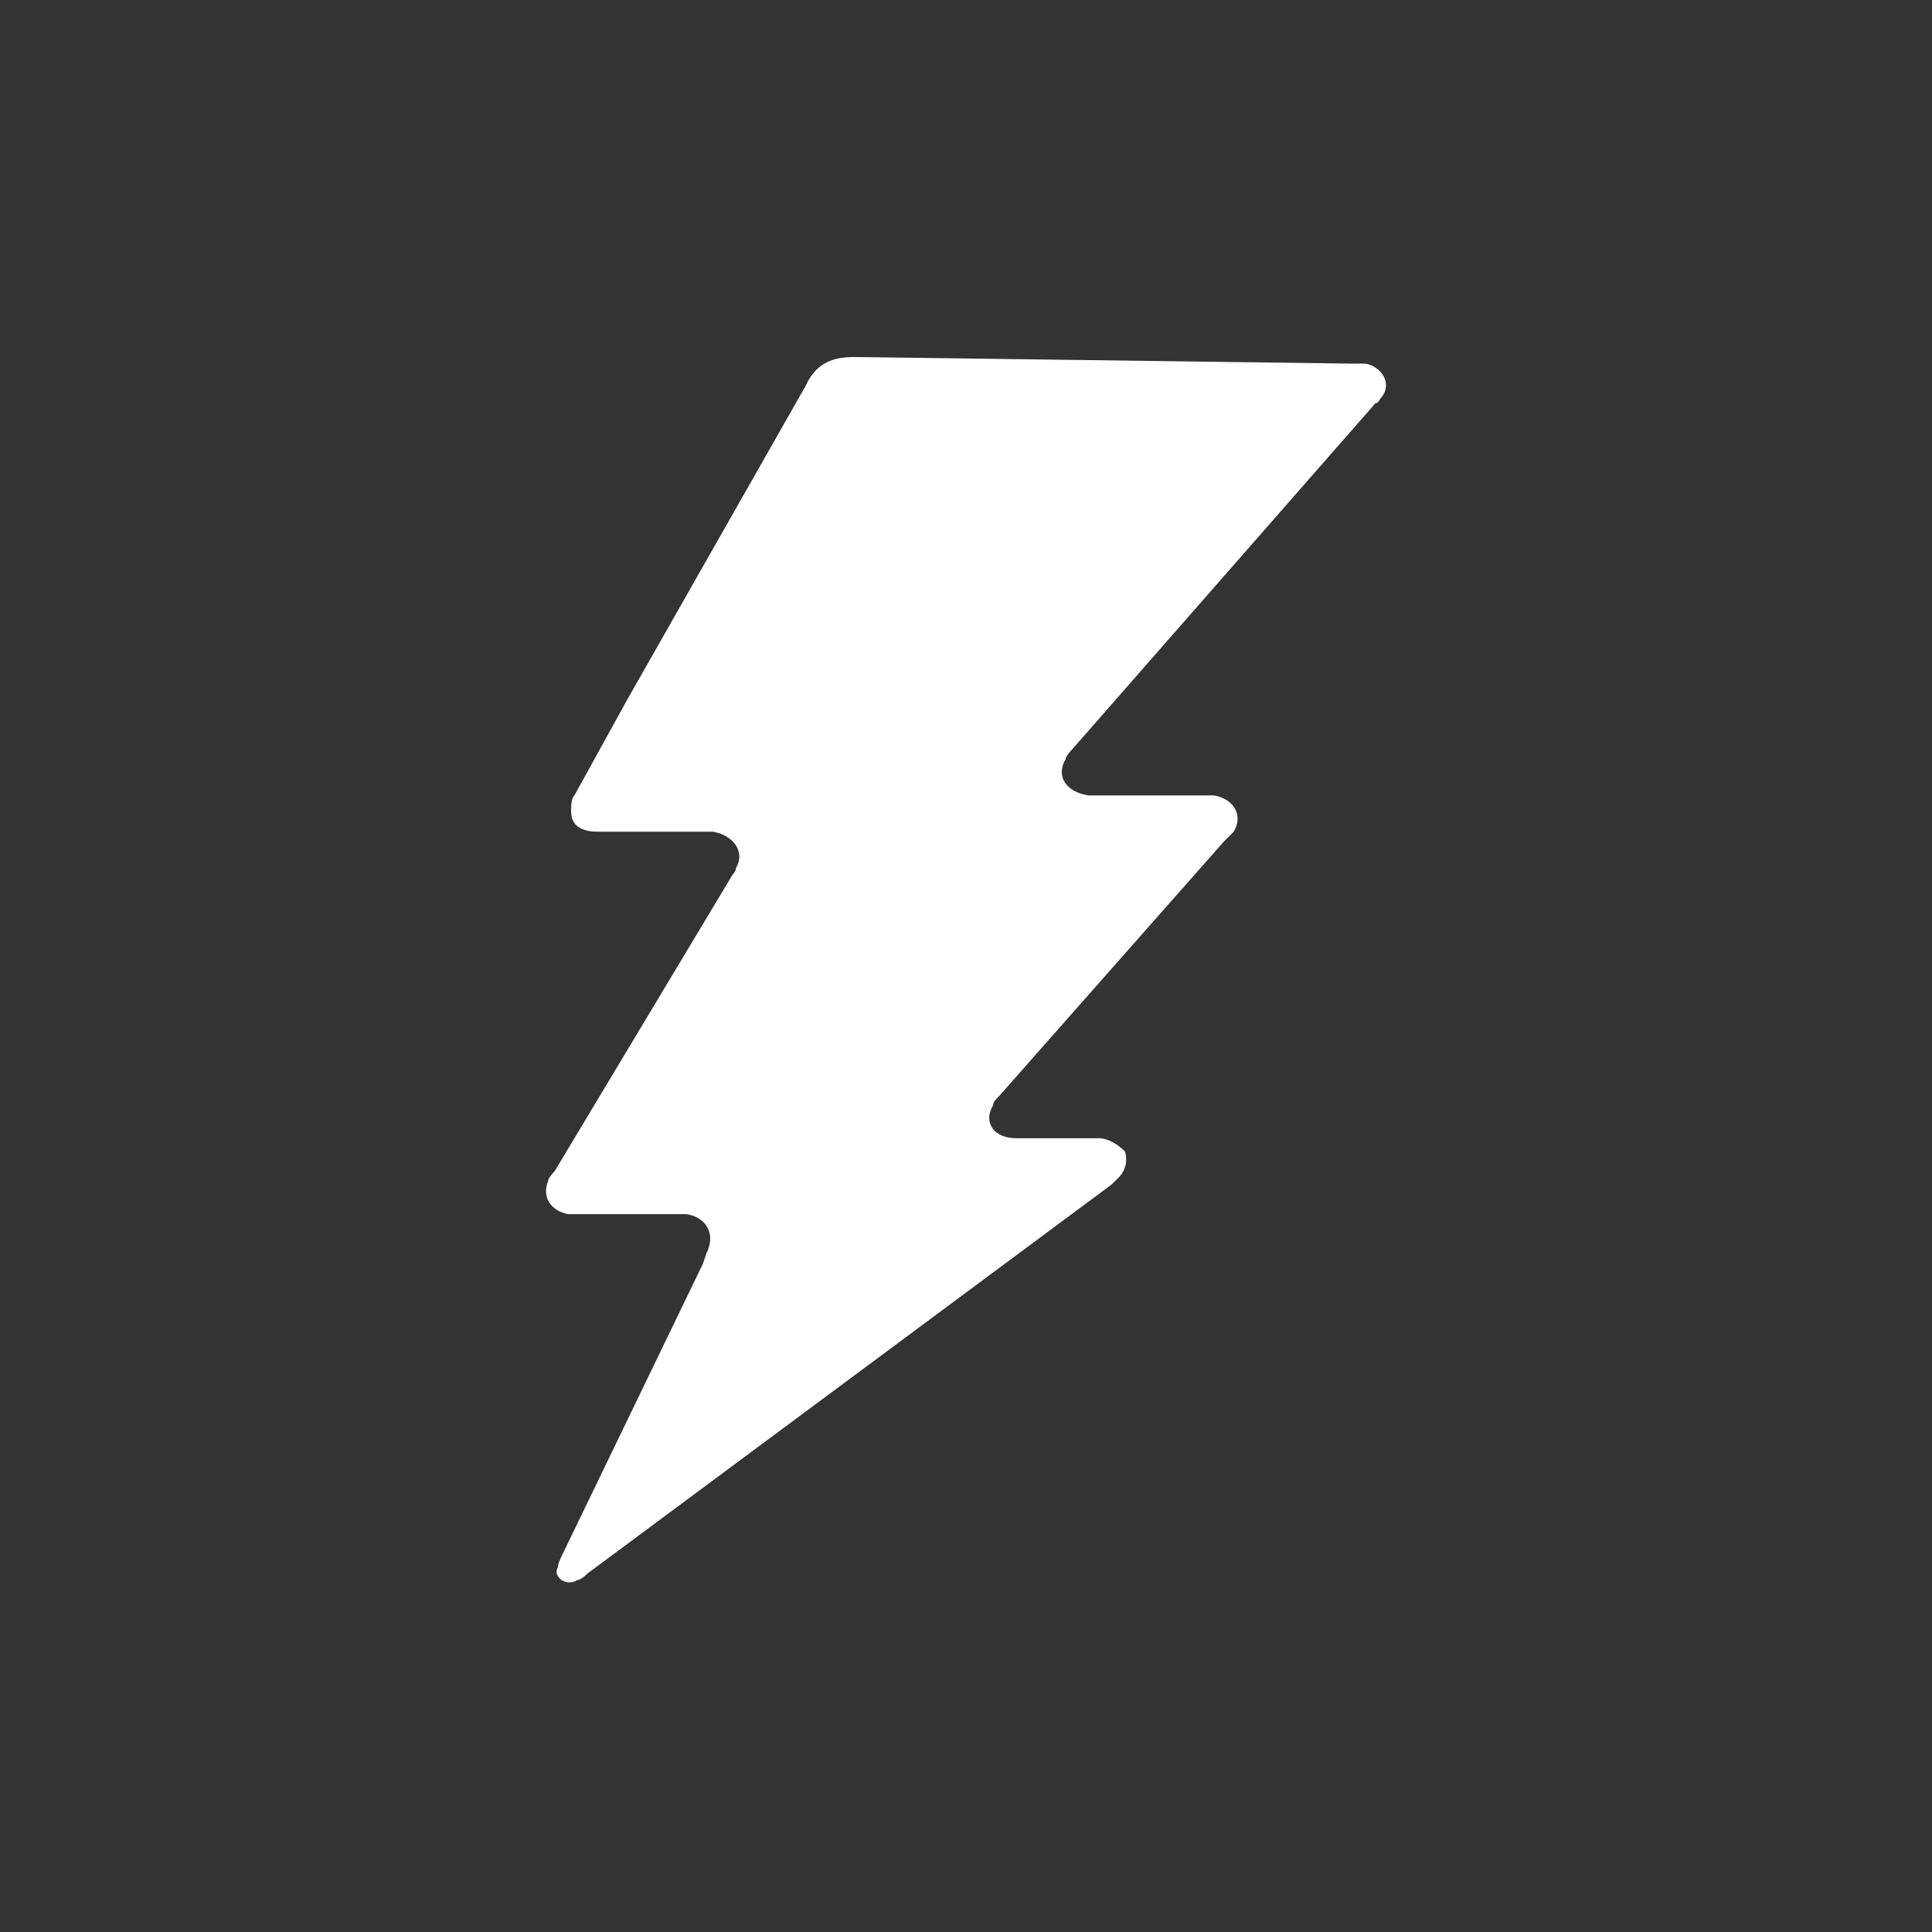 <svg width="92" height="92" viewBox="0 0 92 92" fill="none" xmlns="http://www.w3.org/2000/svg">
<rect x="0" y="0" width="92" height="92" fill="#333333" stroke="none"/>
<path d="M64.4 17.316H65.026C65.812 17.472 66.284 18.258 65.812 18.884C65.655 19.043 65.655 19.2 65.498 19.2L51.059 35.68C51.059 35.68 50.743 35.996 50.743 36.152C50.271 36.938 50.743 37.72 51.841 37.877H57.806C58.748 38.036 59.218 38.821 58.748 39.604L58.276 40.077L47.604 52.163C47.447 52.319 47.288 52.476 47.288 52.635C46.819 53.418 47.288 54.201 48.389 54.201H52.314C52.783 54.201 53.253 54.516 53.569 54.832C53.639 55.05 53.647 55.283 53.591 55.505C53.536 55.727 53.418 55.929 53.253 56.087L52.94 56.4L27.982 74.924C27.982 74.924 27.669 75.237 27.51 75.237C27.197 75.393 27.04 75.393 26.727 75.237C26.57 75.08 26.411 74.924 26.57 74.608C26.57 74.451 26.727 74.136 26.727 74.136L33.477 60.168L33.634 59.696C34.106 58.754 33.634 57.971 32.689 57.815H27.04C26.255 57.655 25.785 57.029 26.098 56.244C26.098 56.087 26.411 55.772 26.411 55.772L34.889 41.645C34.889 41.645 35.045 41.488 35.045 41.332C35.518 40.546 34.889 39.761 33.947 39.604H28.452C27.669 39.604 27.197 39.291 27.197 38.662C27.197 38.349 27.197 38.036 27.353 37.877L29.863 33.326L38.341 18.414L38.5 18.101C38.972 17.316 39.599 17 40.697 17L64.4 17.316Z" fill="white"/>
</svg>
